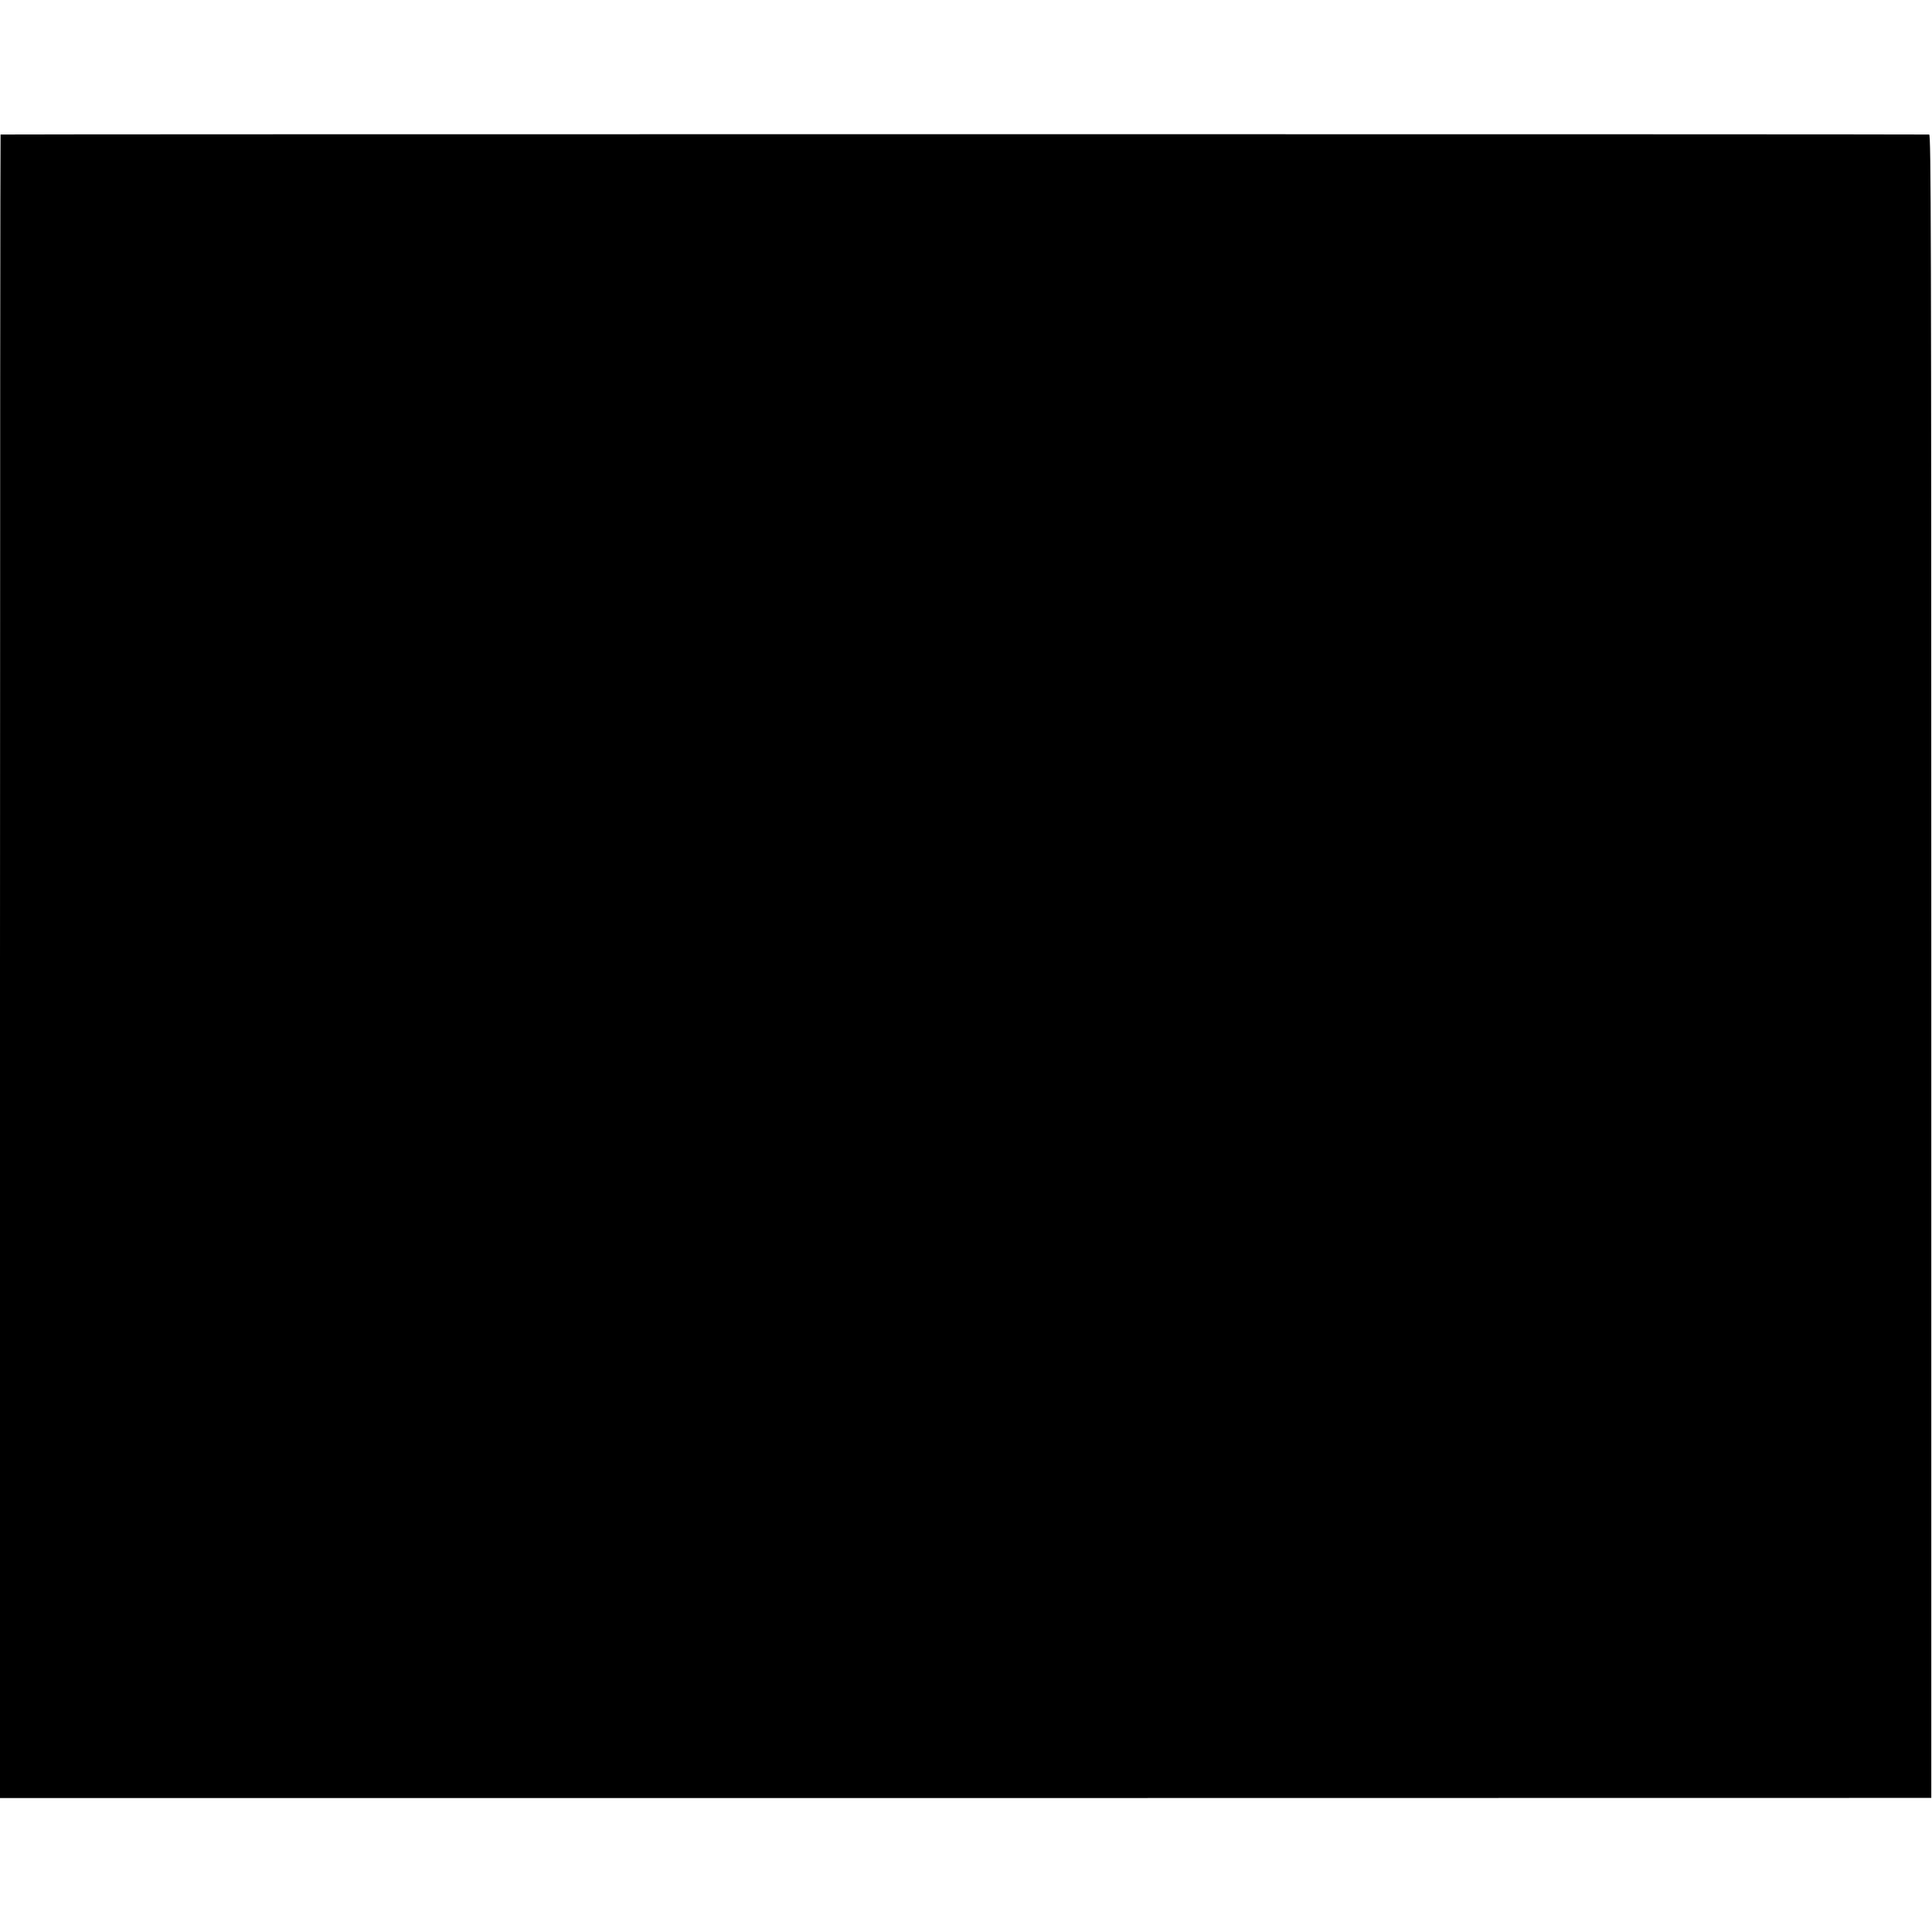 <?xml version="1.0" standalone="no"?>
<!DOCTYPE svg PUBLIC "-//W3C//DTD SVG 20010904//EN"
 "http://www.w3.org/TR/2001/REC-SVG-20010904/DTD/svg10.dtd">
<svg version="1.0" xmlns="http://www.w3.org/2000/svg"
 width="1363pt" height="1363pt" viewBox="0 0 1363 1363"
 preserveAspectRatio="xMidYMid meet">
<g transform="translate(0,1363) scale(0.1,-0.1)"
fill="#000000" stroke="none">
<path d="M4 12681 c-2 -2 -4 -2644 -4 -5870 l0 -5866 6812 0 6813 1 0 5867 c0
5210 -2 5867 -15 5868 -52 3 -13602 3 -13606 0z"/>
</g>
</svg>
